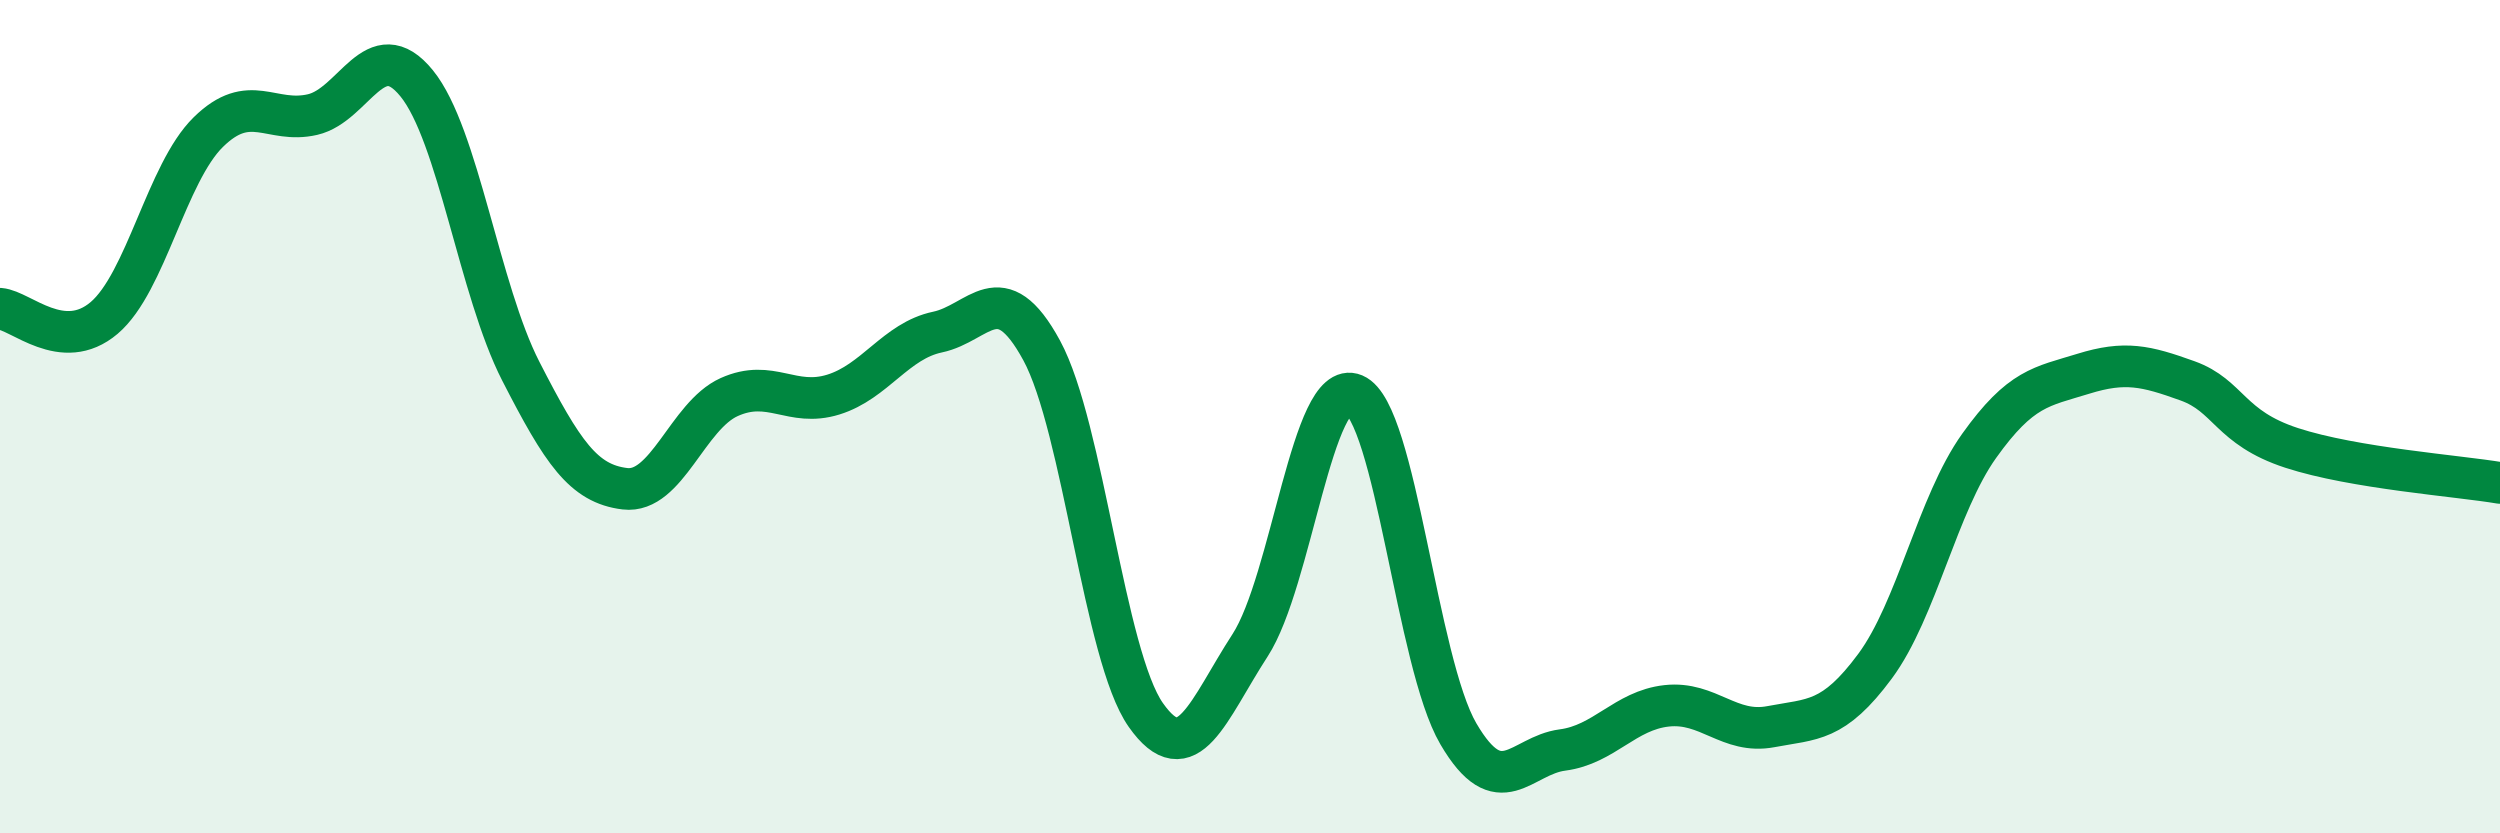 
    <svg width="60" height="20" viewBox="0 0 60 20" xmlns="http://www.w3.org/2000/svg">
      <path
        d="M 0,7.41 C 0.5,7.45 1.5,8.48 2.5,7.63 C 3.5,6.78 4,4.15 5,3.17 C 6,2.19 6.5,2.98 7.5,2.75 C 8.5,2.52 9,0.77 10,2 C 11,3.23 11.5,6.96 12.5,8.91 C 13.5,10.86 14,11.61 15,11.73 C 16,11.85 16.5,9.98 17.5,9.53 C 18.5,9.08 19,9.78 20,9.47 C 21,9.16 21.5,8.18 22.5,7.97 C 23.5,7.76 24,6.57 25,8.41 C 26,10.25 26.5,15.74 27.5,17.16 C 28.5,18.58 29,17.03 30,15.49 C 31,13.95 31.5,9.05 32.5,9.47 C 33.5,9.89 34,15.9 35,17.61 C 36,19.32 36.5,18.13 37.5,18 C 38.5,17.87 39,17.05 40,16.94 C 41,16.83 41.5,17.63 42.5,17.44 C 43.5,17.25 44,17.34 45,15.99 C 46,14.64 46.5,12.1 47.5,10.7 C 48.5,9.3 49,9.28 50,8.97 C 51,8.66 51.5,8.78 52.5,9.14 C 53.5,9.5 53.5,10.26 55,10.75 C 56.5,11.24 59,11.42 60,11.59L60 20L0 20Z"
        fill="#008740"
        opacity="0.1"
        stroke-linecap="round"
        stroke-linejoin="round"
      />
      <path
        d="M 0,7.41 C 0.5,7.45 1.5,8.48 2.5,7.63 C 3.5,6.78 4,4.15 5,3.17 C 6,2.19 6.5,2.98 7.5,2.75 C 8.5,2.52 9,0.77 10,2 C 11,3.23 11.5,6.96 12.5,8.91 C 13.5,10.86 14,11.61 15,11.73 C 16,11.85 16.5,9.98 17.5,9.53 C 18.5,9.08 19,9.78 20,9.47 C 21,9.16 21.5,8.18 22.5,7.97 C 23.5,7.76 24,6.57 25,8.41 C 26,10.25 26.5,15.74 27.5,17.16 C 28.5,18.58 29,17.03 30,15.49 C 31,13.95 31.5,9.05 32.5,9.47 C 33.5,9.89 34,15.9 35,17.61 C 36,19.32 36.5,18.13 37.5,18 C 38.5,17.87 39,17.05 40,16.94 C 41,16.83 41.5,17.63 42.5,17.44 C 43.5,17.25 44,17.34 45,15.99 C 46,14.64 46.5,12.1 47.5,10.7 C 48.5,9.3 49,9.28 50,8.97 C 51,8.66 51.5,8.78 52.5,9.14 C 53.5,9.5 53.5,10.26 55,10.75 C 56.5,11.24 59,11.42 60,11.59"
        stroke="#008740"
        stroke-width="1"
        fill="none"
        stroke-linecap="round"
        stroke-linejoin="round"
      />
    </svg>
  